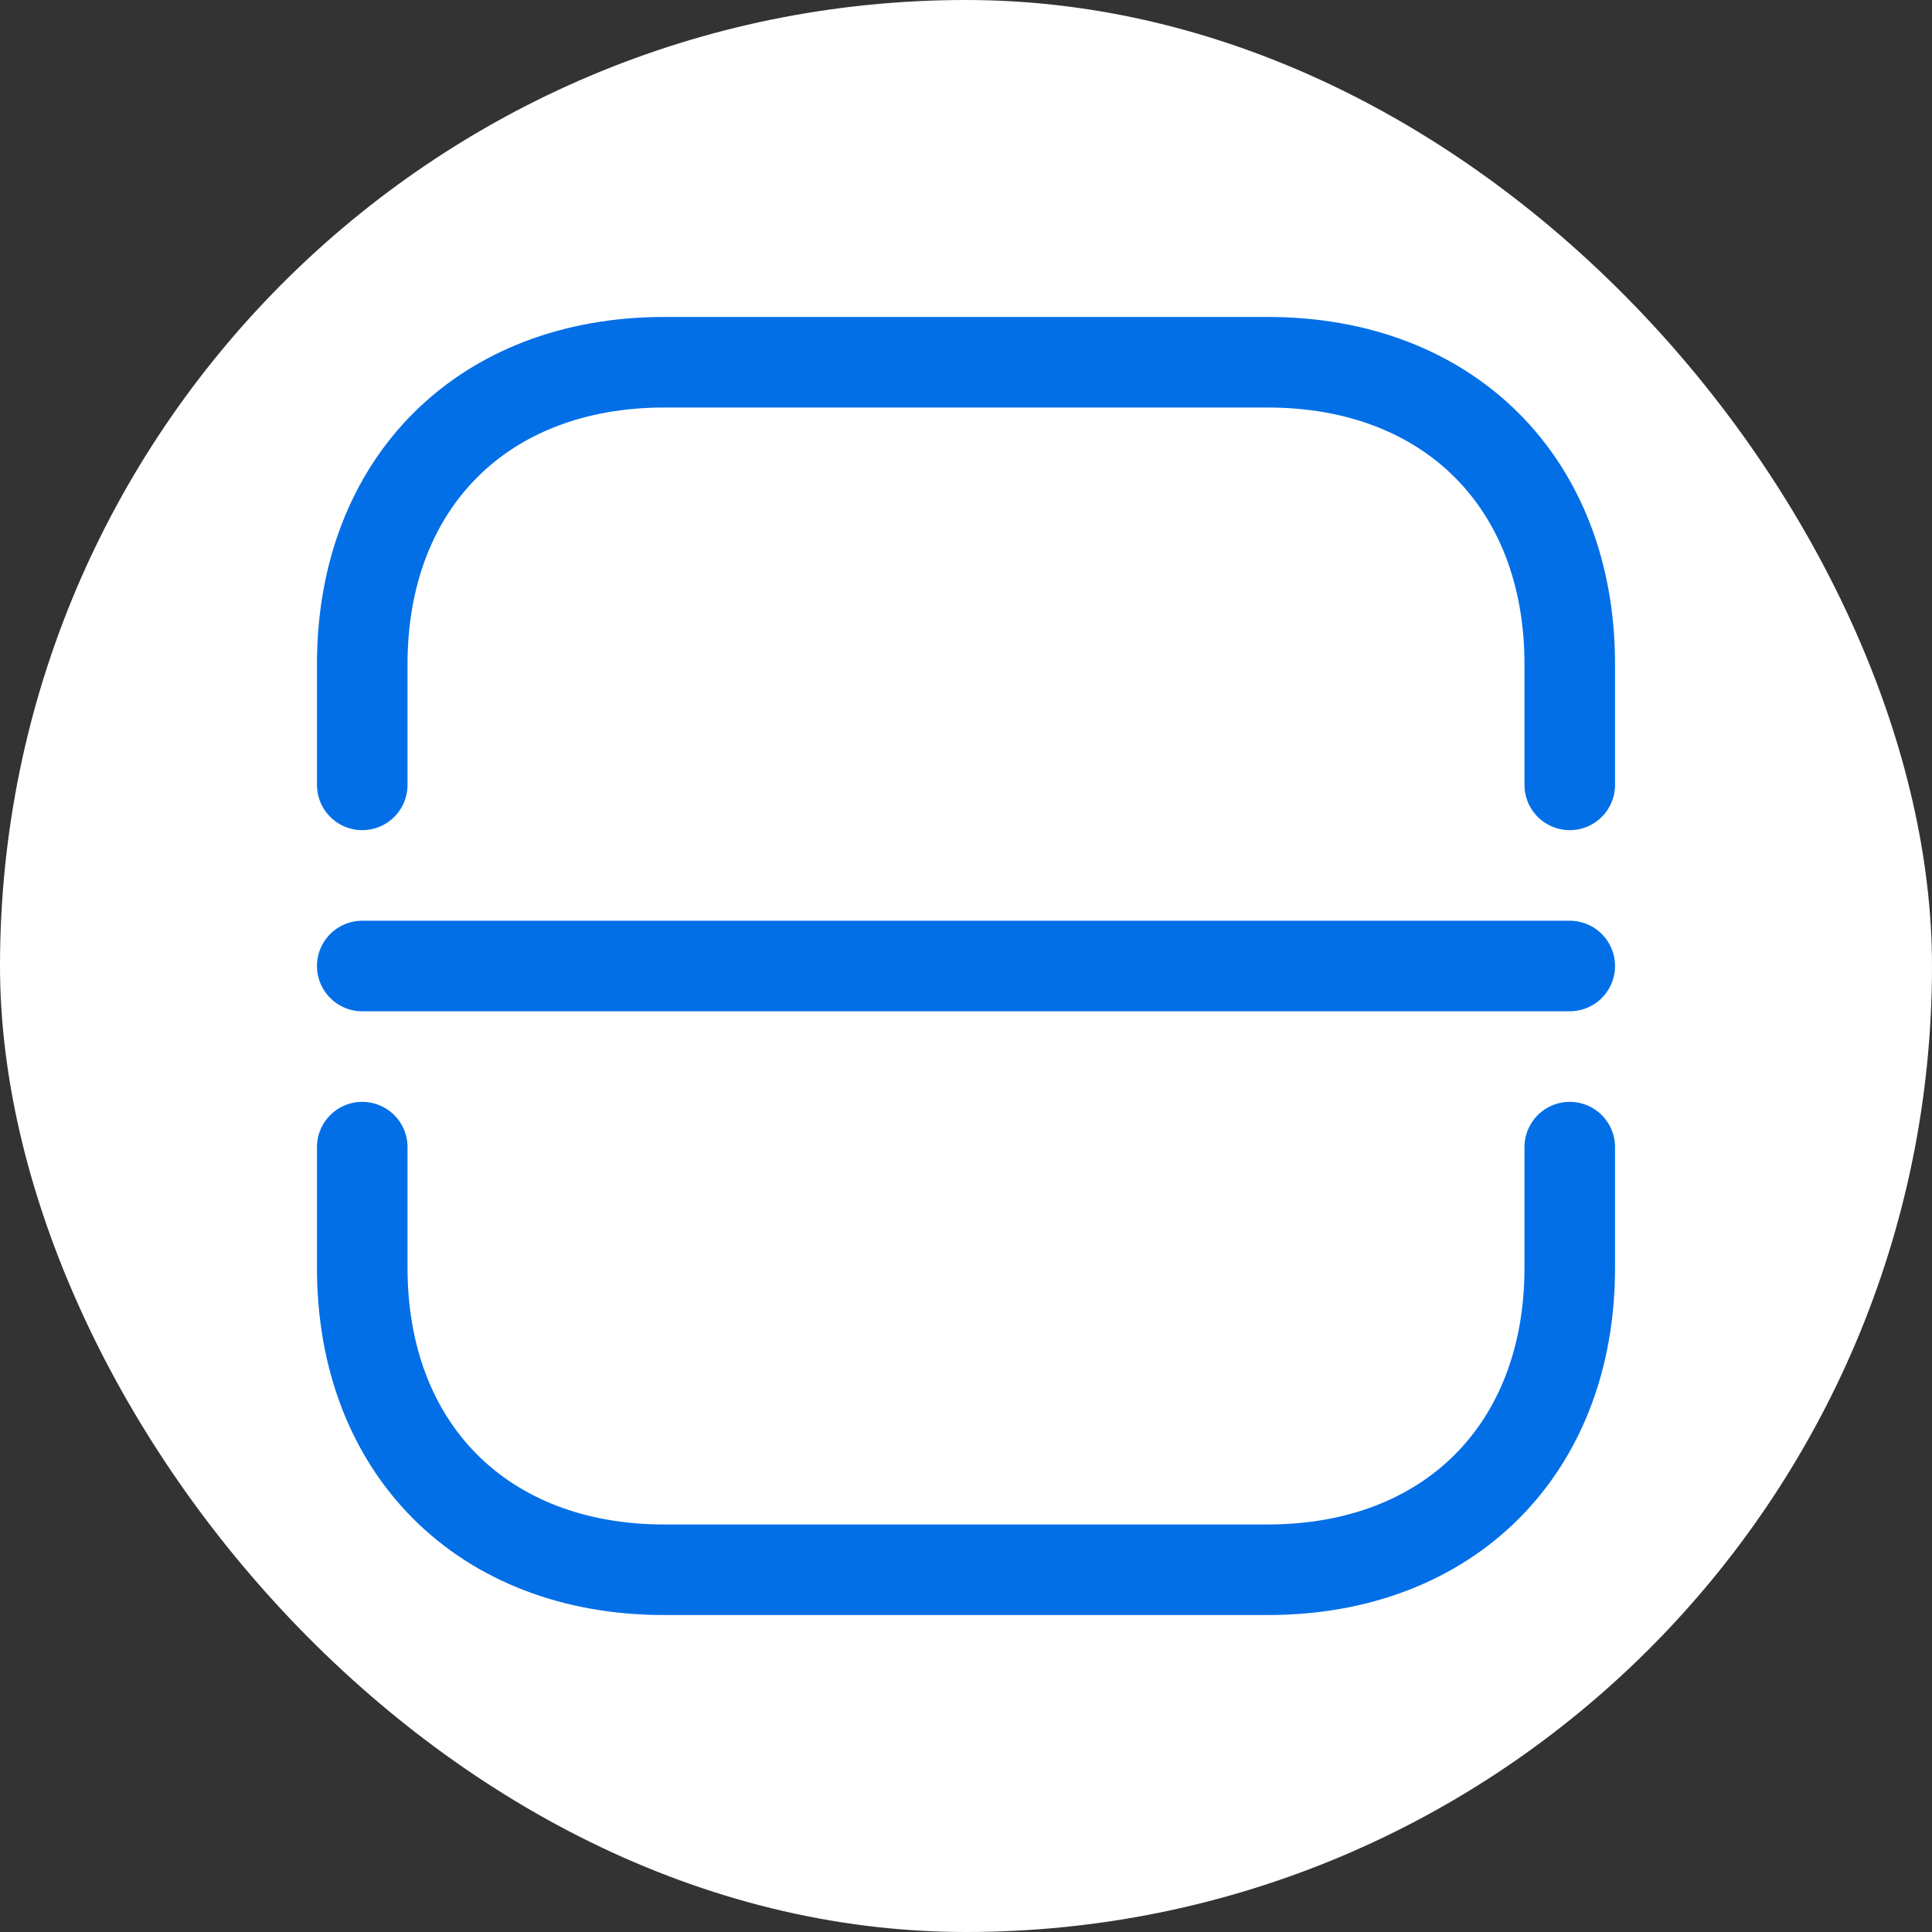 <svg width="32" height="32" viewBox="0 0 32 32" fill="none" xmlns="http://www.w3.org/2000/svg">
<rect x="0" y="0" width="32" height="32" fill="#333333" stroke="none"/>
<rect width="32" height="32" rx="16" fill="white"/>
<path d="M6 13V11C6 8 8 6 11 6H21C24 6 26 8 26 11V13" stroke="#036FE7" stroke-width="1.5" stroke-miterlimit="10" stroke-linecap="round" stroke-linejoin="round"/>
<path d="M6 19V21C6 24 8 26 11 26H21C24 26 26 24 26 21V19" stroke="#036FE7" stroke-width="1.5" stroke-miterlimit="10" stroke-linecap="round" stroke-linejoin="round"/>
<path d="M6 16H26" stroke="#036FE7" stroke-width="1.5" stroke-miterlimit="10" stroke-linecap="round" stroke-linejoin="round"/>
</svg>
